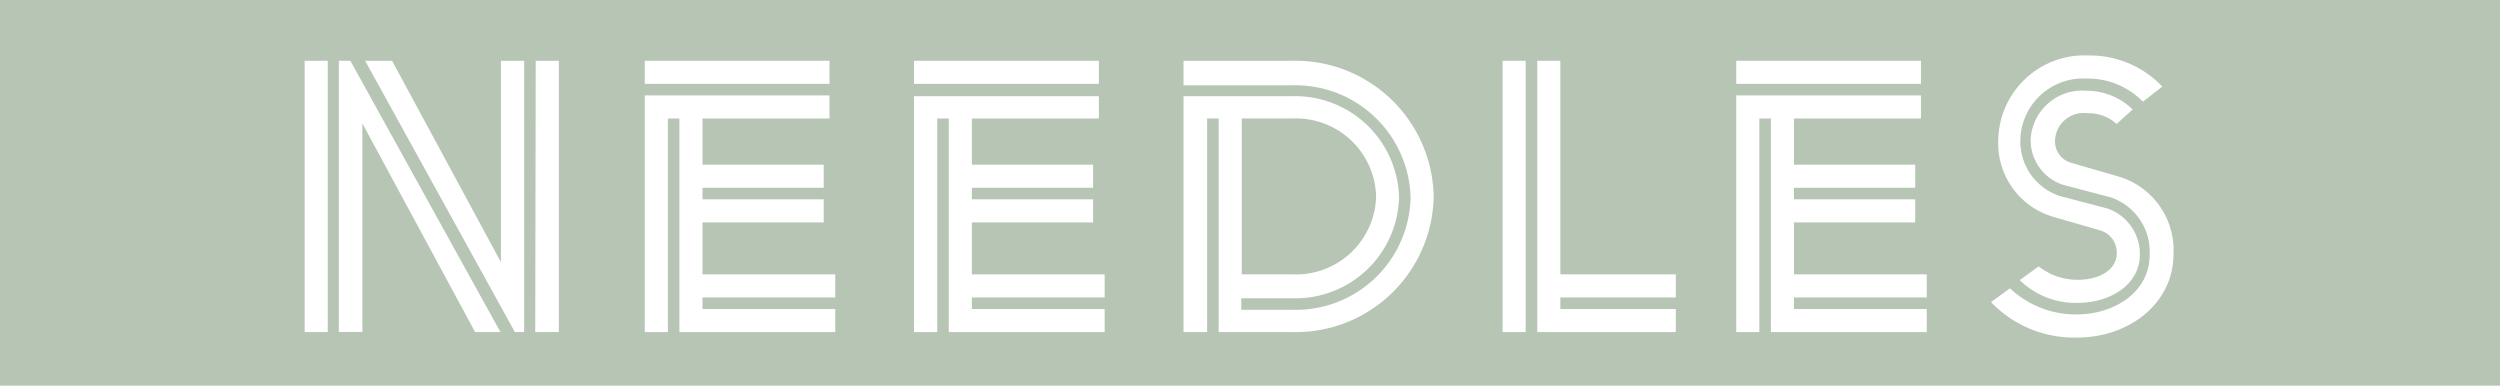 <svg viewBox="0 0 155.91 24.05" xmlns="http://www.w3.org/2000/svg"><path d="m0 0h155.91v24.05h-155.91z" fill="#b7c5b5"/><g fill="#fff"><path d="m19 3.79h1.44v16.92h-1.44zm3.6 3.91v13h-1.47v-16.91h.72l9.36 16.92h-1.58zm.17-3.91h1.68l6.79 12.56v-12.56h1.45v16.92h-.58zm10.64 0h1.44v16.92h-1.47z"/><path d="m40.21 3.79h11.52v1.44h-11.52zm0 2.16h11.52v1.44h-7.92v2.88h7.56v1.44h-7.56v.72h7.56v1.44h-7.56v3.24h8.28v1.44h-8.28v.72h8.28v1.44h-9.72v-13.32h-.72v13.32h-1.44z"/><path d="m57 3.79h11.53v1.44h-11.53zm0 2.21h11.53v1.39h-7.92v2.88h7.56v1.44h-7.56v.72h7.56v1.44h-7.56v3.24h8.28v1.44h-8.28v.72h8.28v1.44h-9.72v-13.32h-.72v13.32h-1.45z"/><path d="m76 7.39h-.72v13.32h-1.47v-14.71h6.77a6.48 6.48 0 0 1 6.67 6.31 6.46 6.46 0 0 1 -6.67 6.29h-3.17v.72h3.17a7.16 7.16 0 0 0 7.39-7 7.19 7.19 0 0 0 -7.39-7h-6.77v-1.53h6.77a8.63 8.63 0 0 1 8.83 8.47 8.61 8.61 0 0 1 -8.83 8.45h-4.58zm1.44 0v9.72h3.15a5 5 0 0 0 5.23-4.85 5 5 0 0 0 -5.23-4.87z"/><path d="m93.71 3.79h1.44v16.92h-1.44zm2.16 0h1.44v13.32h7.2v1.44h-7.2v.72h7.2v1.44h-8.64z"/><path d="m108.28 3.79h11.52v1.44h-11.52zm0 2.16h11.52v1.44h-7.92v2.88h7.56v1.44h-7.56v.72h7.56v1.44h-7.56v3.24h8.28v1.44h-8.28v.72h8.28v1.44h-9.72v-13.32h-.72v13.32h-1.44z"/><path d="m132 7.73a2.6 2.6 0 0 0 -1.84-.67 1.78 1.78 0 0 0 -2 1.7 1.38 1.38 0 0 0 1 1.39l3 .87a4.79 4.79 0 0 1 3.39 4.8c0 3.14-2.81 5.23-6 5.23a7.15 7.15 0 0 1 -5.38-2.21l1.18-.86a6 6 0 0 0 4.13 1.63c2.44 0 4.58-1.44 4.58-3.7a3.58 3.58 0 0 0 -2.42-3.6l-3-.79a2.93 2.93 0 0 1 -2-2.86 3.22 3.22 0 0 1 3.48-3 4.08 4.08 0 0 1 2.88 1.17zm1.64-1.39a4.79 4.79 0 0 0 -3.48-1.44 3.92 3.92 0 0 0 -4.16 3.76 3.58 3.58 0 0 0 2.45 3.56l3 .79a3 3 0 0 1 2 2.88c0 1.82-1.8 3-3.89 3a5 5 0 0 1 -3.6-1.42l1.18-.86a3.89 3.89 0 0 0 2.42.84c1.42 0 2.45-.65 2.45-1.66a1.43 1.43 0 0 0 -1-1.41l-3-.87a4.77 4.77 0 0 1 -3.39-4.77 5.37 5.37 0 0 1 5.62-5.28 6.22 6.22 0 0 1 4.61 1.94z"/></g></svg>